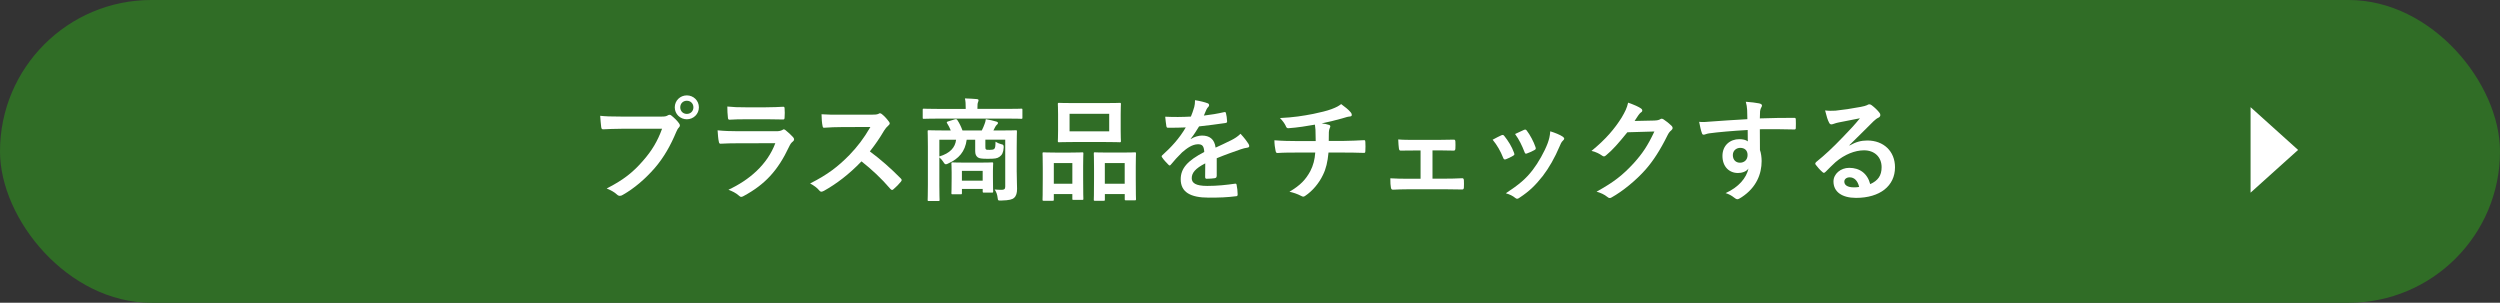 <?xml version="1.0" encoding="UTF-8"?>
<svg id="b" data-name="レイヤー 2" xmlns="http://www.w3.org/2000/svg" viewBox="0 0 1310 158.65">
  <rect x="0" y="0" width="1310" height="158.65" fill="#333333" stroke="none"/>
  <g id="c" data-name="オブジェクト">
    <g>
      <rect x="0" y="0" width="1310" height="158.65" rx="79.32" ry="79.32" fill="#306d26"/>
      <g>
        <g>
          <path d="M325.79,67.47c-3.8,0-7.14.18-9.65.29-.76.06-.99-.35-1.11-1.17-.18-1.17-.41-4.21-.53-5.91,2.63.29,5.73.41,11.23.41h20.89c1.75,0,2.4-.12,3.22-.59.35-.23.7-.35.99-.35.35,0,.7.12.99.41,1.52,1.23,2.98,2.63,3.98,4.04.29.41.47.76.47,1.17,0,.35-.18.7-.58,1.11-.53.53-.82,1.11-1.35,2.28-2.87,6.9-6.44,13.34-11.35,19.01-5.03,5.73-10.71,10.59-16.61,13.92-.53.35-1.05.53-1.58.53-.47,0-.99-.18-1.46-.64-1.35-1.29-3.28-2.34-5.44-3.22,8.54-4.33,13.75-8.37,19.13-14.62,4.56-5.21,7.55-10.18,9.89-16.67h-21.12ZM366.22,56.24c0,3.51-2.81,6.26-6.32,6.26s-6.32-2.75-6.32-6.26,2.81-6.26,6.32-6.26,6.32,2.75,6.32,6.26ZM356.45,56.24c0,1.99,1.46,3.45,3.45,3.45s3.45-1.46,3.45-3.45-1.46-3.45-3.45-3.45-3.45,1.46-3.45,3.45Z" fill="#fff"/>
          <path d="M386.32,75.08c-2.93,0-5.85.06-8.78.23-.53,0-.76-.35-.88-1.11-.35-1.46-.47-3.63-.64-5.91,3.33.35,6.9.47,10.76.47h20.07c.99,0,2.16-.12,3.1-.64.29-.23.53-.35.76-.35.29,0,.58.18.88.41,1.4,1.11,2.98,2.57,3.92,3.63.41.41.59.82.59,1.23,0,.35-.18.76-.64,1.11-.94.76-1.35,1.4-1.99,2.75-5.85,12.46-12.58,19.77-23.87,25.86-.47.23-.82.41-1.17.41-.41,0-.82-.23-1.29-.7-1.58-1.4-3.45-2.28-5.44-3.04,10.82-5.03,20.36-13.1,24.57-24.4l-19.95.06ZM390.24,62.5c-2.63,0-5.56.06-8.01.23-.58,0-.76-.35-.82-1.29-.18-1.23-.29-3.8-.29-5.62,3.57.35,5.32.41,9.59.41h10.53c3.8,0,6.9-.17,9.19-.29.53,0,.7.29.7.94.12,1.46.12,3.1,0,4.56,0,.99-.18,1.23-1.05,1.17-1.93,0-4.68-.12-8.25-.12h-11.58Z" fill="#fff"/>
          <path d="M456.45,60.1c2.11,0,3.16-.06,4.04-.53.23-.18.41-.23.64-.23.35,0,.64.23.99.47,1.35,1.05,2.69,2.57,3.8,4.09.18.29.29.53.29.76,0,.35-.23.76-.76,1.17-.76.64-1.52,1.52-2.16,2.57-2.4,4.09-4.68,7.37-7.49,10.94,5.62,4.15,10.82,8.72,16.21,14.16.29.29.47.58.47.82s-.12.53-.41.88c-1.11,1.35-2.46,2.75-3.92,3.98-.23.23-.47.35-.7.35-.29,0-.53-.18-.82-.47-4.91-5.73-9.95-10.36-15.21-14.51-6.61,6.9-13.28,11.88-19.66,15.44-.53.23-.94.47-1.35.47-.35,0-.7-.17-.99-.53-1.29-1.58-2.98-2.75-4.91-3.8,9.13-4.62,14.57-8.78,20.59-14.92,4.21-4.39,7.43-8.54,11-14.68l-15.09.06c-3.04,0-6.08.12-9.24.35-.47.06-.64-.35-.76-.99-.29-1.23-.53-4.04-.53-6.08,3.16.23,6.08.23,9.89.23h16.09Z" fill="#fff"/>
          <path d="M491.4,62.15c-5.21,0-6.96.12-7.31.12-.53,0-.59-.06-.59-.64v-4.04c0-.58.06-.64.59-.64.35,0,2.11.12,7.31.12h14.63v-.47c0-2.11-.06-3.57-.41-5.03,2.16.06,4.27.18,6.26.35.58.06.88.29.88.58,0,.41-.18.7-.29,1.11-.23.53-.29,1.23-.29,2.98v.47h15.68c5.21,0,6.96-.12,7.31-.12.53,0,.58.06.58.64v4.04c0,.58-.06.64-.58.64-.35,0-2.11-.12-7.31-.12h-36.45ZM532.76,90.11c0,3.45.18,6.84.18,8.83,0,2.16-.41,3.74-1.58,4.74-.88.82-2.46,1.29-6.61,1.4-1.81.06-1.81,0-1.99-1.4-.18-1.52-.58-2.98-1.58-4.39,1.58.12,2.22.18,3.69.18,1.29,0,1.87-.41,1.87-1.64v-24.63h-10.41v3.39c0,.94,0,1.46.35,1.7s.7.23,1.93.23c.94,0,1.87-.06,2.34-.47.59-.58.64-1.34.7-3.8.94.59,1.93,1.05,2.93,1.29,1.17.18,1.4.53,1.35,1.76-.18,2.69-.88,3.92-2.11,4.8-1.35.99-2.57,1.11-6.32,1.11-2.98,0-4.39-.18-5.15-.76-.88-.7-1.35-1.52-1.35-3.33v-5.91h-4.45c-.82,6.26-4.21,10-9.59,12.4-.58.29-.94.47-1.29.47-.47,0-.88-.35-1.4-1.29-.58-.88-1.29-1.7-2.05-2.34v14.63c0,4.91.12,7.31.12,7.61,0,.58-.06.64-.64.64h-4.97c-.58,0-.64-.06-.64-.64,0-.35.12-2.69.12-7.84v-20.01c0-5.21-.12-7.55-.12-7.96,0-.58.06-.64.64-.64.41,0,2.4.12,7.96.12h3.51c-.53-1.35-1.17-2.57-1.93-3.8-.35-.53-.18-.7.53-.94l3.57-1.11c.76-.23,1.05,0,1.4.58.88,1.35,1.81,3.16,2.57,5.27h10.12c.58-1.17,1.11-2.34,1.46-3.39.29-.76.53-1.46.64-2.52,1.81.29,3.92.76,5.67,1.29.47.18.7.35.7.7,0,.41-.29.7-.58.94-.35.29-.7.76-.94,1.29s-.53,1.11-.88,1.7h3.74c5.62,0,7.6-.12,7.96-.12.58,0,.64.06.64.64,0,.35-.12,3.1-.12,8.42v12.81ZM492.22,73.21v8.78c5.62-1.7,8.31-4.68,8.77-8.78h-8.77ZM499.18,101.81c-.58,0-.64-.06-.64-.7,0-.35.12-1.52.12-7.78v-2.98c0-2.98-.12-4.21-.12-4.62,0-.58.06-.64.64-.64.35,0,1.81.12,6.32.12h7.96c4.5,0,5.97-.12,6.32-.12.58,0,.64.06.64.64,0,.35-.12,1.52-.12,3.8v3.33c0,5.91.12,7.02.12,7.37,0,.64-.06.7-.64.7h-4.21c-.58,0-.64-.06-.64-.7v-1.23h-10.88v2.11c0,.64-.06.7-.64.7h-4.21ZM504.04,94.68h10.88v-5.15h-10.88v5.15Z" fill="#fff"/>
          <path d="M546.93,105.21c-.59,0-.64-.06-.64-.7,0-.35.12-1.99.12-10.94v-5.44c0-5.62-.12-7.25-.12-7.66,0-.59.06-.64.64-.64.41,0,1.87.12,6.2.12h7.66c4.39,0,5.85-.12,6.26-.12.58,0,.64.06.64.64,0,.35-.12,2.05-.12,6.67v6.14c0,8.78.12,10.47.12,10.82,0,.58-.06.64-.64.64h-4.56c-.53,0-.58-.06-.58-.64v-2.4h-9.71v2.81c0,.64-.06.7-.64.7h-4.62ZM552.2,96.26h9.71v-10.82h-9.71v10.82ZM578.88,54.02c5.56,0,7.43-.12,7.84-.12.58,0,.64.06.64.64,0,.41-.12,1.93-.12,5.44v8.48c0,3.51.12,5.03.12,5.38,0,.64-.06.7-.64.7-.41,0-2.28-.12-7.84-.12h-16.15c-5.5,0-7.43.12-7.78.12-.58,0-.64-.06-.64-.7,0-.35.12-1.87.12-5.38v-8.48c0-3.51-.12-5.03-.12-5.44,0-.58.06-.64.64-.64.35,0,2.28.12,7.78.12h16.15ZM560.45,68.82h20.77v-9.18h-20.77v9.18ZM573.73,105.21c-.53,0-.58-.06-.58-.64,0-.41.12-2.05.12-11v-5.44c0-5.56-.12-7.25-.12-7.61,0-.64.06-.7.58-.7.41,0,1.93.12,6.44.12h8.07c4.5,0,6.03-.12,6.38-.12.58,0,.64.06.64.7,0,.35-.12,2.05-.12,6.73v6.26c0,8.78.12,10.41.12,10.76,0,.64-.06.7-.64.7h-4.62c-.59,0-.64-.06-.64-.7v-2.57h-10.41v2.87c0,.58-.06.64-.64.64h-4.56ZM578.93,96.26h10.41v-10.82h-10.41v10.82Z" fill="#fff"/>
          <path d="M637.51,92.34c0,.64-.35.94-1.11,1.05-.76.12-2.52.29-4.15.29-.53,0-.76-.35-.76-.94,0-2.11,0-5.03.06-7.14-5.21,2.69-7.08,4.97-7.08,7.78,0,2.46,1.99,4.04,8.13,4.04,5.38,0,10.06-.53,14.57-1.17.53-.06.76.12.82.64.29,1.35.53,3.39.53,4.8.06.7-.18,1.11-.64,1.11-5.03.64-8.83.76-14.51.76-9.59,0-14.68-2.87-14.68-9.65,0-5.62,3.51-9.71,12.34-14.27-.18-2.98-.88-4.15-3.51-4.04-2.75.12-5.38,1.87-8.07,4.21-2.52,2.46-3.98,4.15-5.85,6.38-.29.35-.47.53-.7.53-.18,0-.41-.17-.64-.41-.82-.82-2.57-2.63-3.33-3.86-.18-.23-.23-.41-.23-.53,0-.23.12-.41.41-.64,4.5-4.04,8.83-8.66,12.23-14.51-2.75.12-5.91.18-9.36.18-.53,0-.7-.29-.82-.94-.18-.94-.41-3.1-.59-4.86,4.45.23,9.01.18,13.46-.06.64-1.58,1.17-2.98,1.76-5.03.23-1,.41-1.99.41-3.57,2.57.41,5.15,1.05,6.67,1.64.47.17.7.58.7.99,0,.29-.12.64-.41.88-.35.29-.7.82-.99,1.4-.35.82-.64,1.58-1.35,3.16,3.57-.41,7.14-.99,10.65-1.81.64-.12.82.06.94.58.29,1.17.53,2.52.59,4.21.06.58-.18.82-.99.94-4.39.64-9.42,1.29-13.69,1.75-1.35,2.17-2.63,4.33-4.39,6.49l.06.12c1.87-1.23,4.27-1.81,5.85-1.81,3.86,0,6.55,1.75,7.14,6.32,2.28-1.05,5.62-2.57,8.6-4.1,1.11-.58,2.98-1.64,4.45-3.16,1.93,2.05,3.45,4.1,4.1,5.15.35.53.47.94.47,1.29,0,.47-.29.7-.88.82-1.23.17-2.4.47-3.57.88-3.8,1.35-7.61,2.63-12.58,4.68v9.42Z" fill="#fff"/>
          <path d="M689.43,73.91c0-1.87-.06-4.21-.12-5.91-.06-.76-.12-1.52-.29-2.69-3.86.7-9.36,1.58-13.87,1.87-.88.12-1.23-.64-1.46-1.29-.58-1.17-1.4-2.4-2.98-4.04,7.31-.35,11.88-1.11,17.38-2.16,4.04-.88,6.96-1.52,9.65-2.52,2.75-1.05,3.74-1.64,5.03-2.63,1.99,1.46,3.86,2.92,4.8,4.1.47.47.76.99.76,1.64s-.58.76-1.52.82c-1.23.17-2.46.7-3.69.99-3.57.99-7.14,1.87-10.59,2.57,1.52.18,2.87.41,3.8.76.47.12.76.41.76.82,0,.29-.18.58-.35,1-.23.53-.35,1.11-.41,1.99-.06,1.29-.06,2.63-.06,4.62h7.25c3.69,0,8.66-.29,11.29-.41.58,0,.58.29.64.94.12,1.52.06,3.33,0,4.68-.06.82-.06,1.05-.76,1.05-3.69-.12-7.08-.18-11.35-.18h-7.2c-.47,4.97-1.29,8.48-2.92,11.76-2.05,4.33-5.5,8.42-9.3,10.94-.35.23-.64.41-.99.41-.29,0-.64-.12-1.05-.35-2.11-1.11-4.27-1.81-6.2-2.22,5.85-3.45,8.54-6.43,10.94-10.82,1.52-2.98,2.34-6.08,2.57-9.71h-10.41c-2.11,0-6.44,0-9.3.23-.76.06-.94-.41-1.11-1.35-.29-1.11-.58-3.51-.58-5.32,4.15.35,8.48.41,11.35.41h10.3Z" fill="#fff"/>
          <path d="M750.64,93.62h6.2c2.98,0,6.26-.06,9.42-.23.53,0,.76.35.82,1.11.06,1.23.06,2.52,0,3.74-.06.76-.29,1.11-1,1.05-3.04,0-6.49-.12-9.18-.12h-18.37c-3.51,0-6.14.12-8.6.23-.7,0-.99-.35-1.11-1.23-.18-.94-.29-2.34-.29-4.74,3.39.23,6.26.23,10,.23h5.85v-14.8h-3.22c-2.4,0-4.5,0-7.2.06-.53.06-.82-.29-.94-1.17-.17-1-.23-2.57-.35-4.68,2.52.23,5.62.23,8.13.23h12.99c2.63,0,5.32-.12,7.9-.12.7-.06.88.29.94,1,.06,1.17.06,2.46,0,3.63-.06.94-.29,1.17-1.17,1.11-2.28,0-5.21-.12-7.61-.12h-3.22v14.8Z" fill="#fff"/>
          <path d="M786.76,70.87c.64-.29,1.05-.23,1.52.41,2.05,2.57,3.92,5.56,5.03,8.66.12.41.23.64.23.88,0,.35-.23.53-.7.82-1.4.82-2.4,1.29-3.74,1.81-.82.29-1.17,0-1.46-.82-1.35-3.39-3.16-6.61-5.5-9.42,1.99-1.11,3.39-1.75,4.62-2.34ZM818.88,71.63c.47.35.76.64.76.99s-.18.64-.64,1.05c-.88.76-1.29,1.93-1.75,2.98-2.52,5.97-5.56,11.29-8.83,15.56-3.86,4.91-7.08,8.01-12.05,11.29-.47.35-.94.64-1.4.64-.29,0-.64-.12-.94-.41-1.46-1.17-2.81-1.81-4.97-2.46,7.02-4.62,10.53-7.61,14.04-12.17,2.93-3.8,6.2-9.54,7.9-14.1.76-2.16,1.11-3.45,1.34-6.2,2.46.76,5.09,1.81,6.55,2.81ZM798.58,68.06c.64-.29,1.05-.23,1.52.47,1.58,2.05,3.57,5.73,4.5,8.54.29.88.18,1.17-.58,1.58-1.11.64-2.4,1.23-4.04,1.81-.64.23-.88-.06-1.17-.88-1.35-3.45-2.69-6.26-4.91-9.36,2.34-1.11,3.69-1.75,4.68-2.17Z" fill="#fff"/>
          <path d="M867.09,63.14c1.52-.06,2.28-.29,2.92-.7.23-.17.47-.23.76-.23s.58.12.94.35c1.46.94,2.81,2.05,3.98,3.16.53.47.76.94.76,1.35,0,.47-.29.88-.7,1.23-.82.64-1.4,1.46-1.93,2.52-3.92,7.96-7.66,13.63-11.58,18.08-5.03,5.67-11.99,11.35-17.79,14.57-.35.23-.64.29-.94.29-.47,0-.88-.23-1.35-.64-1.46-1.17-3.28-2.05-5.56-2.69,9.13-5.03,13.75-8.72,19.48-14.92,4.62-5.15,7.31-9.13,10.82-16.61l-14.16.41c-4.8,5.91-7.72,9.24-11.06,11.99-.41.41-.82.64-1.23.64-.29,0-.58-.12-.88-.35-1.46-1.05-3.63-2.11-5.62-2.52,7.61-6.2,12.11-11.64,15.74-17.38,1.93-3.28,2.81-5.09,3.45-7.9,3.33,1.17,5.56,2.17,6.84,3.1.41.29.58.64.58,1s-.17.7-.64.99c-.58.35-.99,1-1.46,1.58-.64.99-1.23,1.87-1.93,2.92l10.53-.23Z" fill="#fff"/>
          <path d="M915.5,57.59c-.12-1.7-.23-2.52-.7-4.27,2.63.18,5.44.53,6.84.82.99.17,1.64.58,1.64,1.11,0,.47-.18.76-.53,1.35-.18.35-.35.94-.47,1.7-.06.76-.06,1.52-.12,3.74,6.32-.23,12.34-.29,17.96-.29.7,0,.82.12.88.88.06,1.46.06,2.98,0,4.45,0,.64-.29.82-1,.76-6.08-.18-11.76-.18-17.84-.12,0,3.57,0,7.31.06,10.88.58,1.58.88,3.86.88,5.79,0,6.79-2.75,13.87-10.41,18.9-.99.64-1.75,1.11-2.28,1.11s-1.17-.41-1.75-.88c-1.35-1.11-2.93-1.87-4.45-2.34,6.84-3.04,10.94-7.96,11.99-12.87-1.17,1.7-3.57,2.34-5.5,2.34-4.62,0-8.13-3.33-8.13-8.95s4.1-8.78,8.83-8.78c1.75,0,3.51.35,4.45,1.17,0-2.05-.06-4.04-.06-5.97-7.37.41-15.62,1.11-20.24,1.76-1.29.17-2.22.7-2.75.7-.58,0-.82-.23-.99-.82-.47-1.17-1-3.51-1.46-5.91,2.16.23,4.04,0,7.14-.23,3.57-.29,11.12-.76,18.14-1.17-.06-1.81-.06-3.28-.12-4.86ZM908.01,81.28c0,2.57,1.64,3.98,3.74,3.98s3.98-1.35,3.98-4.04c0-2.4-1.52-3.74-3.86-3.74-1.81,0-3.86,1.23-3.86,3.8Z" fill="#fff"/>
          <path d="M969.17,76.25c3.28-1.87,6.03-2.63,9.3-2.63,8.54,0,14.51,5.62,14.51,14.04,0,9.77-7.9,16.03-20.42,16.03-7.37,0-11.82-3.16-11.82-8.6,0-3.92,3.69-7.14,8.25-7.14,5.5,0,9.54,2.92,11,8.54,4.09-1.87,5.97-4.45,5.97-8.89,0-5.32-3.74-8.83-9.18-8.83-4.86,0-10.24,2.17-14.98,6.2-1.7,1.52-3.33,3.22-5.09,4.97-.41.41-.7.64-1,.64-.23,0-.53-.17-.88-.53-1.23-1.05-2.52-2.57-3.45-3.8-.35-.47-.17-.88.29-1.35,4.56-3.69,8.6-7.43,13.87-12.93,3.63-3.74,6.38-6.67,9.07-10-3.51.64-7.66,1.46-11.29,2.22-.76.17-1.52.35-2.46.7-.29.12-.88.29-1.17.29-.58,0-.99-.29-1.29-.99-.7-1.35-1.23-2.98-2.05-6.32,1.76.23,3.69.23,5.44.12,3.57-.35,8.72-1.11,13.28-1.99,1.46-.29,2.63-.58,3.22-.88.29-.18.82-.47,1.11-.47.58,0,.94.18,1.34.47,1.76,1.35,2.93,2.52,3.92,3.74.47.53.64.94.64,1.4,0,.58-.35,1.11-.99,1.4-1,.47-1.46.88-2.57,1.87-4.27,4.15-8.19,8.25-12.64,12.52l.06.17ZM969.23,92.92c-1.7,0-2.81.99-2.81,2.22,0,1.81,1.58,3.04,5.09,3.04,1.05,0,1.81-.06,2.69-.23-.76-3.22-2.52-5.03-4.97-5.03Z" fill="#fff"/>
        </g>
        <polygon points="1179.3 56.16 1204.2 78.56 1179.3 100.96 1179.3 56.16" fill="#fff"/>
      </g>
    </g>
  </g>
</svg>